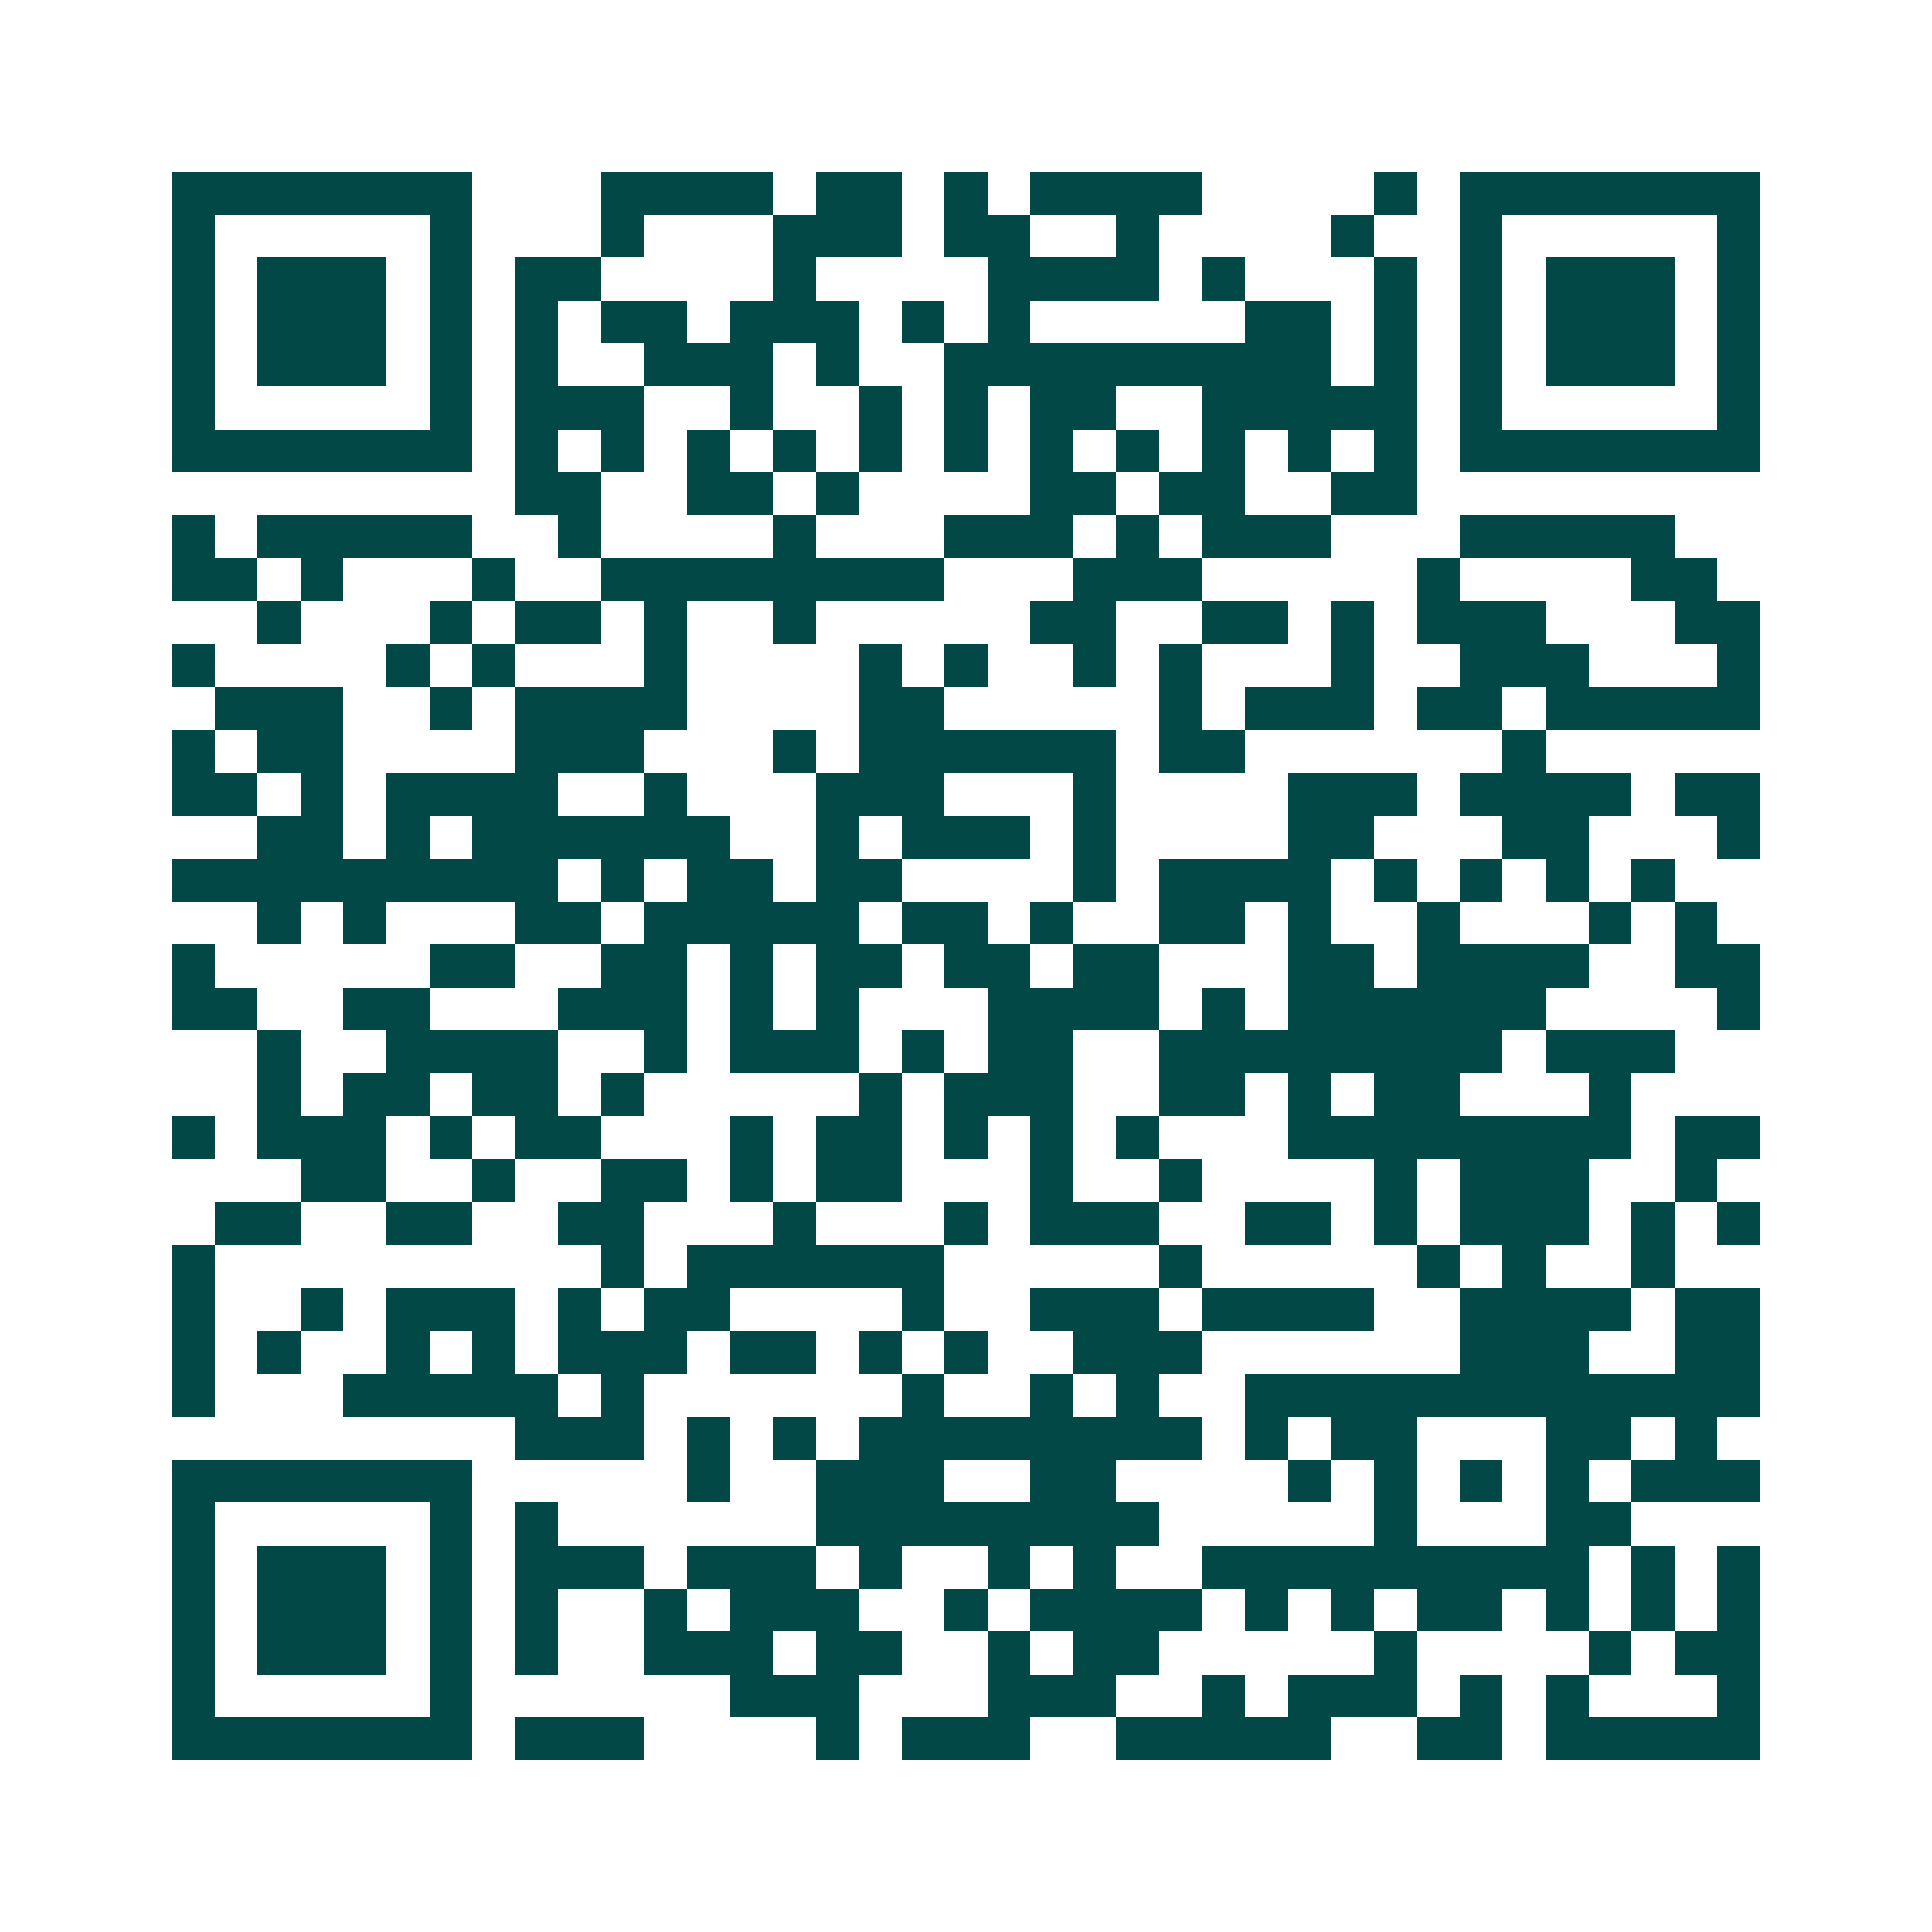 <svg xmlns="http://www.w3.org/2000/svg" width="200" height="200" viewBox="0 0 45 45" shape-rendering="crispEdges"><path fill="#ffffff" d="M0 0h45v45H0z"/><path stroke="#014847" d="M4 4.5h7m3 0h4m1 0h2m1 0h1m1 0h4m4 0h1m1 0h7M4 5.5h1m5 0h1m3 0h1m3 0h3m1 0h2m2 0h1m4 0h1m2 0h1m5 0h1M4 6.5h1m1 0h3m1 0h1m1 0h2m4 0h1m4 0h4m1 0h1m3 0h1m1 0h1m1 0h3m1 0h1M4 7.5h1m1 0h3m1 0h1m1 0h1m1 0h2m1 0h3m1 0h1m1 0h1m5 0h2m1 0h1m1 0h1m1 0h3m1 0h1M4 8.5h1m1 0h3m1 0h1m1 0h1m2 0h3m1 0h1m2 0h9m1 0h1m1 0h1m1 0h3m1 0h1M4 9.5h1m5 0h1m1 0h3m2 0h1m2 0h1m1 0h1m1 0h2m2 0h5m1 0h1m5 0h1M4 10.5h7m1 0h1m1 0h1m1 0h1m1 0h1m1 0h1m1 0h1m1 0h1m1 0h1m1 0h1m1 0h1m1 0h1m1 0h7M12 11.5h2m2 0h2m1 0h1m4 0h2m1 0h2m2 0h2M4 12.5h1m1 0h5m2 0h1m4 0h1m3 0h3m1 0h1m1 0h3m3 0h5M4 13.5h2m1 0h1m3 0h1m2 0h8m3 0h3m5 0h1m4 0h2M6 14.5h1m3 0h1m1 0h2m1 0h1m2 0h1m5 0h2m2 0h2m1 0h1m1 0h3m3 0h2M4 15.5h1m4 0h1m1 0h1m3 0h1m4 0h1m1 0h1m2 0h1m1 0h1m3 0h1m2 0h3m3 0h1M5 16.5h3m2 0h1m1 0h4m4 0h2m5 0h1m1 0h3m1 0h2m1 0h5M4 17.5h1m1 0h2m4 0h3m3 0h1m1 0h6m1 0h2m6 0h1M4 18.5h2m1 0h1m1 0h4m2 0h1m3 0h3m3 0h1m4 0h3m1 0h4m1 0h2M6 19.5h2m1 0h1m1 0h6m2 0h1m1 0h3m1 0h1m4 0h2m3 0h2m3 0h1M4 20.5h9m1 0h1m1 0h2m1 0h2m4 0h1m1 0h4m1 0h1m1 0h1m1 0h1m1 0h1M6 21.5h1m1 0h1m3 0h2m1 0h5m1 0h2m1 0h1m2 0h2m1 0h1m2 0h1m3 0h1m1 0h1M4 22.5h1m5 0h2m2 0h2m1 0h1m1 0h2m1 0h2m1 0h2m3 0h2m1 0h4m2 0h2M4 23.5h2m2 0h2m3 0h3m1 0h1m1 0h1m3 0h4m1 0h1m1 0h6m4 0h1M6 24.5h1m2 0h4m2 0h1m1 0h3m1 0h1m1 0h2m2 0h8m1 0h3M6 25.5h1m1 0h2m1 0h2m1 0h1m5 0h1m1 0h3m2 0h2m1 0h1m1 0h2m3 0h1M4 26.5h1m1 0h3m1 0h1m1 0h2m3 0h1m1 0h2m1 0h1m1 0h1m1 0h1m3 0h8m1 0h2M7 27.5h2m2 0h1m2 0h2m1 0h1m1 0h2m3 0h1m2 0h1m4 0h1m1 0h3m2 0h1M5 28.5h2m2 0h2m2 0h2m3 0h1m3 0h1m1 0h3m2 0h2m1 0h1m1 0h3m1 0h1m1 0h1M4 29.5h1m9 0h1m1 0h6m5 0h1m5 0h1m1 0h1m2 0h1M4 30.5h1m2 0h1m1 0h3m1 0h1m1 0h2m4 0h1m2 0h3m1 0h4m2 0h4m1 0h2M4 31.5h1m1 0h1m2 0h1m1 0h1m1 0h3m1 0h2m1 0h1m1 0h1m2 0h3m6 0h3m2 0h2M4 32.5h1m3 0h5m1 0h1m6 0h1m2 0h1m1 0h1m2 0h12M12 33.5h3m1 0h1m1 0h1m1 0h8m1 0h1m1 0h2m3 0h2m1 0h1M4 34.5h7m5 0h1m2 0h3m2 0h2m4 0h1m1 0h1m1 0h1m1 0h1m1 0h3M4 35.5h1m5 0h1m1 0h1m6 0h8m5 0h1m3 0h2M4 36.5h1m1 0h3m1 0h1m1 0h3m1 0h3m1 0h1m2 0h1m1 0h1m2 0h9m1 0h1m1 0h1M4 37.5h1m1 0h3m1 0h1m1 0h1m2 0h1m1 0h3m2 0h1m1 0h4m1 0h1m1 0h1m1 0h2m1 0h1m1 0h1m1 0h1M4 38.5h1m1 0h3m1 0h1m1 0h1m2 0h3m1 0h2m2 0h1m1 0h2m5 0h1m4 0h1m1 0h2M4 39.5h1m5 0h1m6 0h3m3 0h3m2 0h1m1 0h3m1 0h1m1 0h1m3 0h1M4 40.5h7m1 0h3m4 0h1m1 0h3m2 0h5m2 0h2m1 0h5"/></svg>
